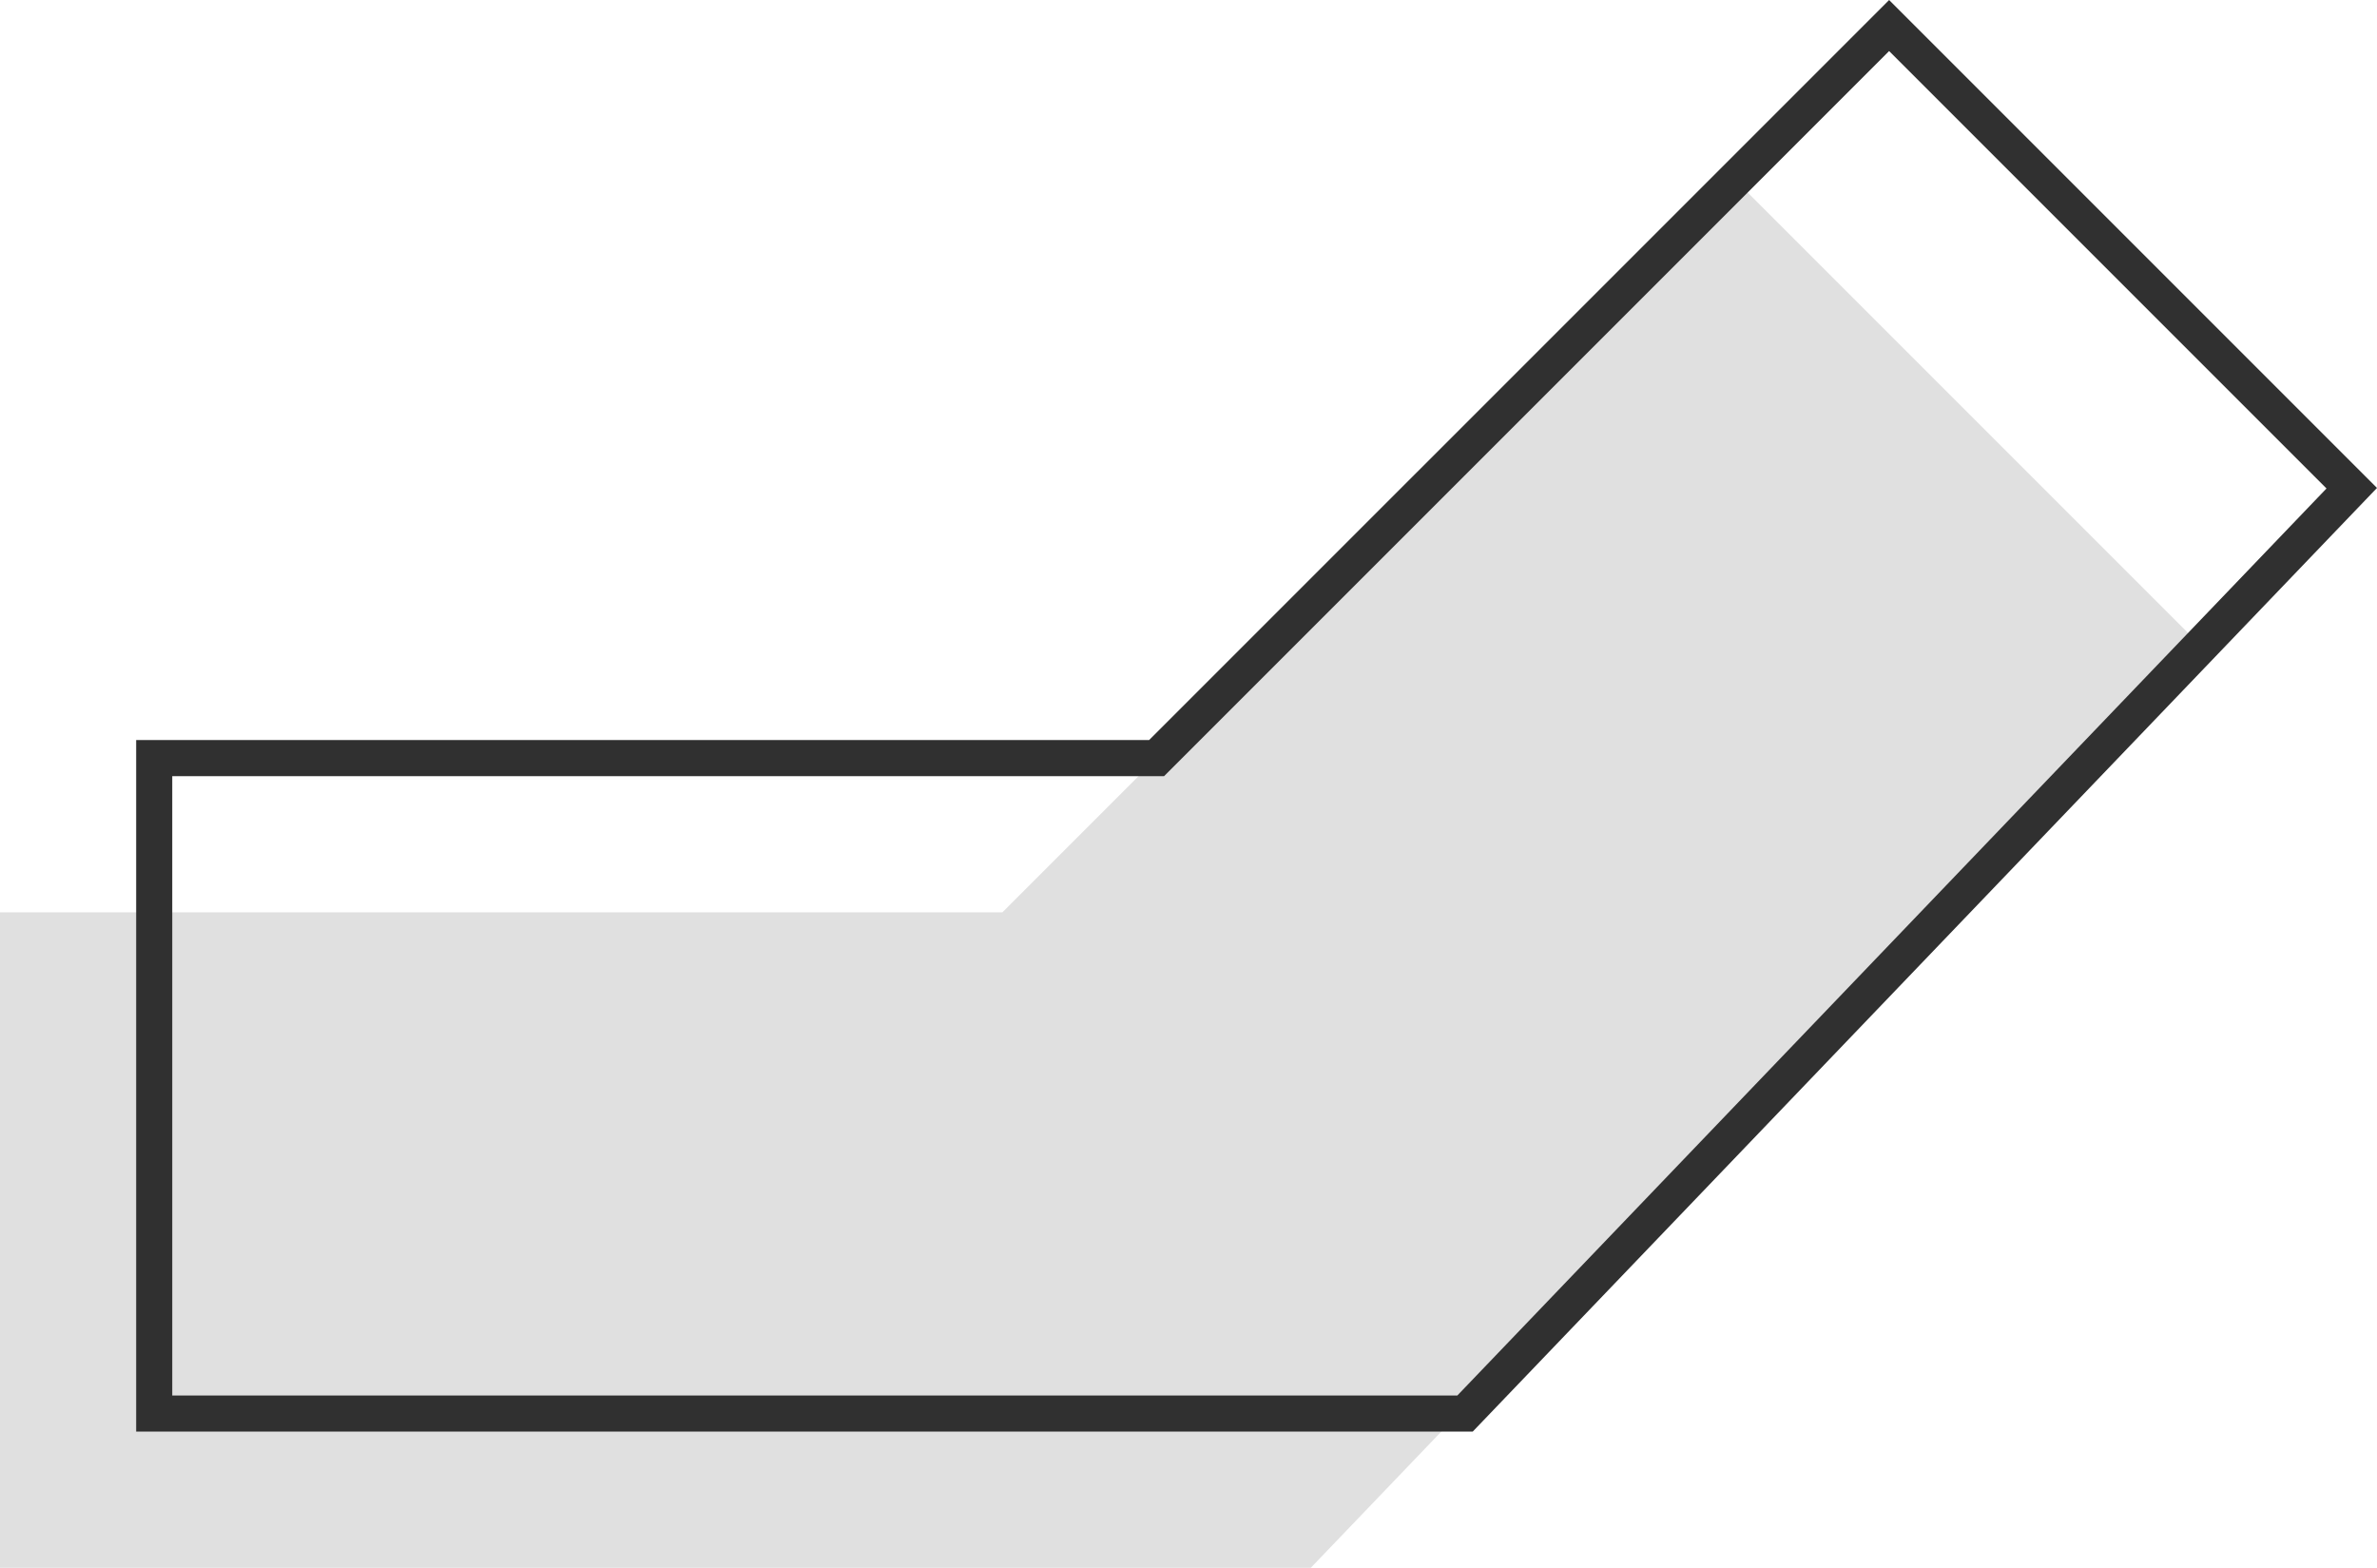 

<svg xmlns="http://www.w3.org/2000/svg" width="61.655" height="40.662" viewBox="0 0 61.655 40.662">
    <g id="maison-V" transform="translate(-5 -14.338)">
        <path id="Tracé_637" data-name="Tracé 637" d="M31,38H5V55H39L62,31,50,19Z" fill="#e0e0e0" class="color"/>
        <path id="Tracé_638" data-name="Tracé 638" d="M35,34H9V51H43L66,27,54,15Z" fill="none" stroke="#303030" stroke-miterlimit="10" stroke-width="0.936"/>
    </g>
</svg>
